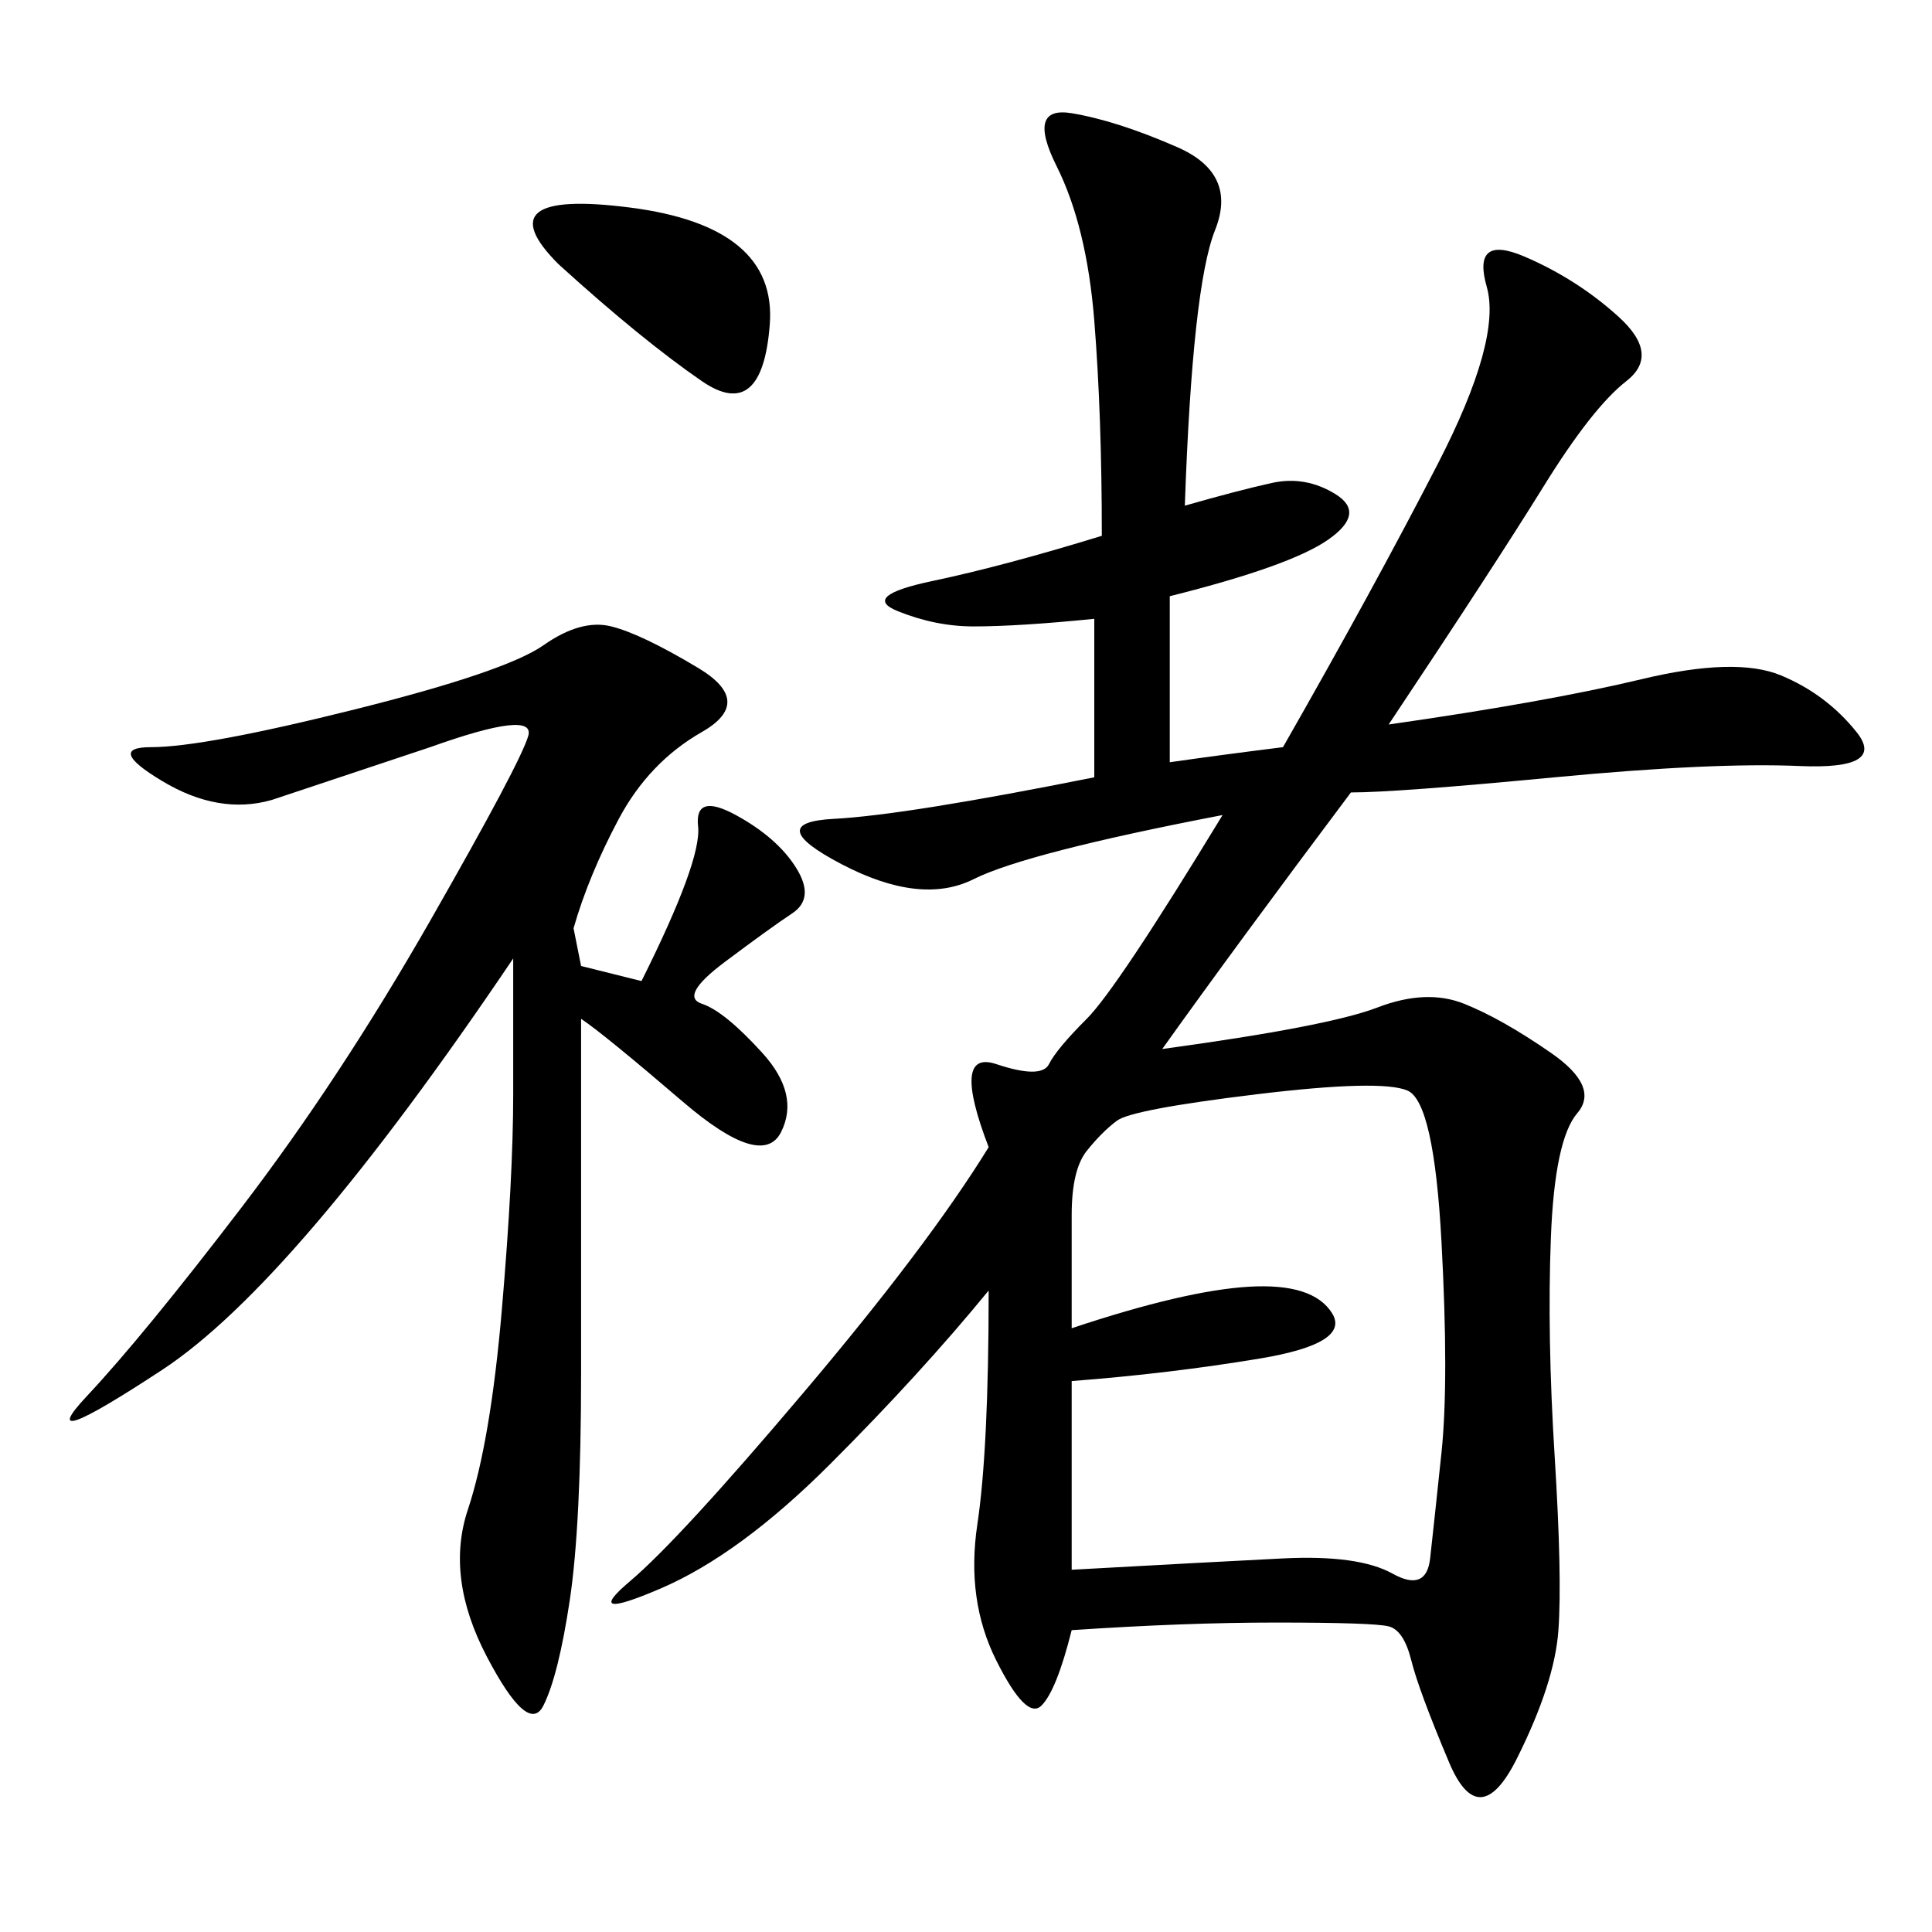 <svg xmlns="http://www.w3.org/2000/svg" xmlns:xlink="http://www.w3.org/1999/xlink" width="300" height="300"><path d="M183.98 78.52Q192.19 76.17 197.46 75Q202.73 73.83 207.42 76.76Q212.11 79.69 206.25 83.79Q200.39 87.89 181.64 92.58L181.64 92.58L181.64 118.36Q189.84 117.19 199.22 116.02L199.22 116.02Q213.28 91.41 223.24 72.07Q233.20 52.73 230.86 44.53Q228.52 36.33 236.72 39.84Q244.92 43.36 251.37 49.22Q257.81 55.08 252.54 59.18Q247.27 63.28 239.65 75.59Q232.03 87.89 215.63 112.50L215.63 112.50Q240.23 108.98 254.88 105.47Q269.53 101.95 276.56 104.88Q283.59 107.81 288.28 113.67Q292.97 119.53 279.49 118.95Q266.02 118.36 241.41 120.70Q216.80 123.05 209.77 123.05L209.77 123.05Q192.19 146.48 180.47 162.89L180.47 162.89Q206.25 159.38 213.87 156.45Q221.48 153.52 227.34 155.86Q233.20 158.20 240.82 163.48Q248.44 168.75 244.92 172.85Q241.41 176.95 240.82 192.19Q240.23 207.42 241.41 226.17Q242.58 244.92 241.99 253.13Q241.41 261.33 235.55 273.05Q229.69 284.77 225 273.63Q220.31 262.50 219.14 257.81Q217.97 253.13 215.63 252.54Q213.28 251.95 198.05 251.95L198.05 251.95Q183.98 251.95 166.41 253.13L166.41 253.13Q164.06 262.50 161.72 264.84Q159.38 267.19 154.69 257.81Q150 248.44 151.76 236.72Q153.52 225 153.52 200.39L153.52 200.39Q142.97 213.28 128.91 227.34Q114.84 241.41 102.54 246.68Q90.23 251.95 97.85 245.51Q105.47 239.06 124.80 216.21Q144.14 193.36 153.52 178.13L153.52 178.13Q147.66 162.89 154.69 165.23Q161.72 167.58 162.89 165.23Q164.06 162.89 168.75 158.20Q173.44 153.52 189.84 126.56L189.84 126.56Q159.38 132.42 151.17 136.52Q142.97 140.63 130.66 134.18Q118.36 127.73 129.49 127.15Q140.63 126.56 169.92 120.70L169.92 120.70L169.92 96.09Q158.20 97.27 151.17 97.27L151.17 97.27Q145.31 97.27 139.45 94.92Q133.59 92.58 144.73 90.23Q155.86 87.89 171.09 83.20L171.09 83.20Q171.09 64.45 169.92 49.80Q168.75 35.16 164.06 25.78Q159.38 16.41 166.41 17.58Q173.44 18.75 182.81 22.85Q192.19 26.95 188.67 35.74Q185.16 44.53 183.98 78.52L183.98 78.52ZM89.06 144.14L90.23 150L99.61 152.34Q108.98 133.59 108.40 128.32Q107.81 123.05 114.26 126.56Q120.70 130.08 123.63 134.77Q126.56 139.45 123.05 141.80Q119.53 144.14 112.50 149.41Q105.47 154.69 108.98 155.86Q112.50 157.03 118.36 163.48Q124.22 169.92 121.29 175.78Q118.36 181.64 106.05 171.09Q93.75 160.55 90.23 158.20L90.23 158.20L90.23 213.28Q90.23 236.72 88.48 248.44Q86.72 260.16 84.38 264.84Q82.03 269.53 75.59 257.23Q69.14 244.92 72.66 234.38Q76.17 223.83 77.93 203.32Q79.69 182.81 79.69 169.92L79.69 169.92L79.69 148.83Q45.70 199.22 25.20 212.70Q4.69 226.17 13.48 216.80Q22.27 207.42 37.50 187.50Q52.73 167.58 66.80 142.97Q80.86 118.36 82.03 114.26Q83.20 110.16 66.80 116.02L66.80 116.02L42.19 124.22Q33.98 126.56 25.20 121.29Q16.41 116.02 23.44 116.02L23.44 116.02Q31.64 116.02 55.08 110.16Q78.52 104.30 84.38 100.20Q90.23 96.09 94.92 97.27Q99.61 98.44 108.40 103.71Q117.19 108.98 108.98 113.67Q100.78 118.36 96.09 127.15Q91.41 135.94 89.06 144.14L89.06 144.14ZM166.41 214.45L166.41 243.75Q187.50 242.58 199.22 241.99Q210.94 241.41 216.21 244.34Q221.48 247.27 222.07 241.99Q222.66 236.72 223.83 225.59Q225 214.45 223.83 192.77Q222.66 171.09 218.55 169.34Q214.45 167.58 195.12 169.92Q175.78 172.27 173.44 174.02Q171.09 175.78 168.75 178.71Q166.41 181.64 166.41 188.67L166.41 188.67L166.41 206.25Q183.98 200.39 193.95 199.80Q203.91 199.22 206.84 203.91Q209.77 208.59 195.70 210.94Q181.64 213.28 166.41 214.45L166.41 214.45ZM86.72 41.02Q75 29.30 97.85 32.23Q120.70 35.16 119.53 50.39Q118.36 65.63 108.98 59.18Q99.61 52.73 86.72 41.02L86.72 41.02Z"/></svg>